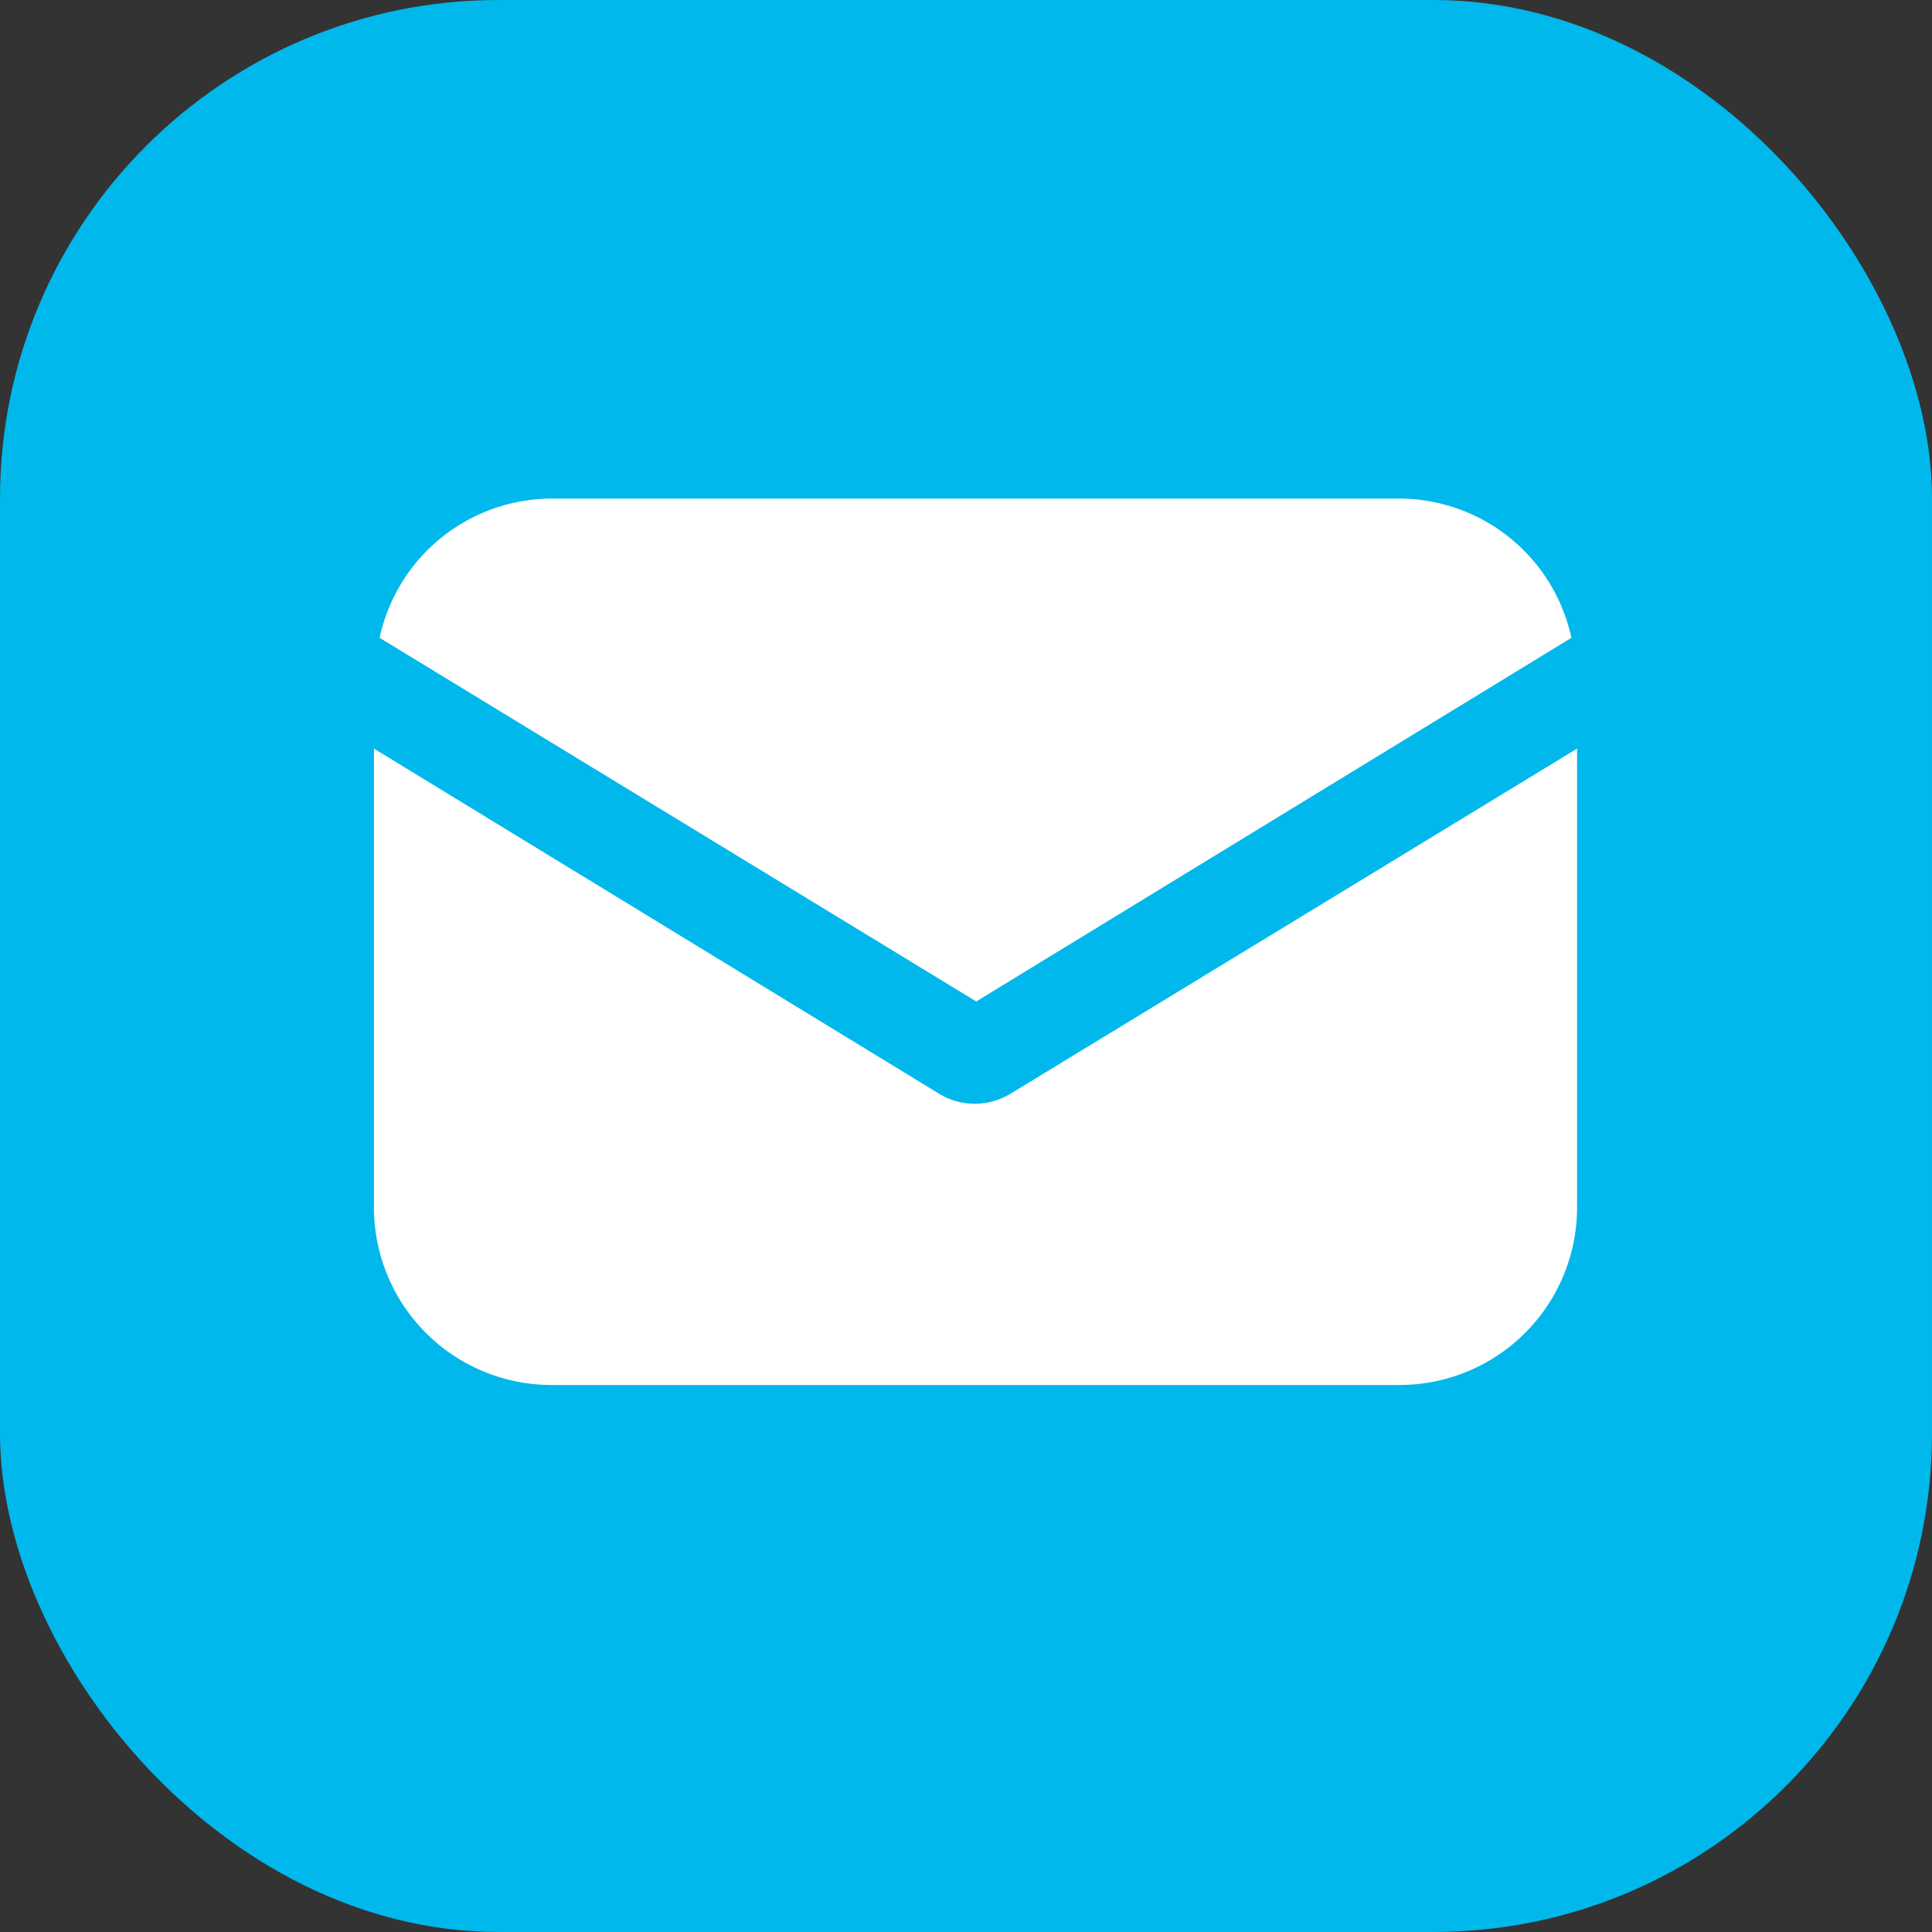 <svg xmlns="http://www.w3.org/2000/svg" width="31" height="31" viewBox="0 0 31 31">
  <rect x="0" y="0" width="31" height="31" fill="#333333" stroke="none"/>
  <rect id="Rectangle_5506" data-name="Rectangle 5506" width="31" height="31" rx="8" fill="#00b8ec"/>
  <g id="email" transform="translate(6 8)">
    <g id="Group_2685" data-name="Group 2685" transform="translate(0 4.012)">
      <g id="Group_2684" data-name="Group 2684">
        <path id="Path_11710" data-name="Path 11710" d="M10.211,152.739a1.1,1.1,0,0,1-1.14,0L0,147.2v7.362a2.85,2.85,0,0,0,2.849,2.849H16.456a2.85,2.85,0,0,0,2.849-2.849V147.2Z" transform="translate(0 -147.2)" fill="#fff"/>
      </g>
    </g>
    <g id="Group_2687" data-name="Group 2687" transform="translate(0.091)">
      <g id="Group_2686" data-name="Group 2686">
        <path id="Path_11711" data-name="Path 11711" d="M18.413,57.088H4.806a2.832,2.832,0,0,0-2.758,2.234l9.573,5.835,9.55-5.835A2.832,2.832,0,0,0,18.413,57.088Z" transform="translate(-2.048 -57.088)" fill="#fff"/>
      </g>
    </g>
  </g>
</svg>